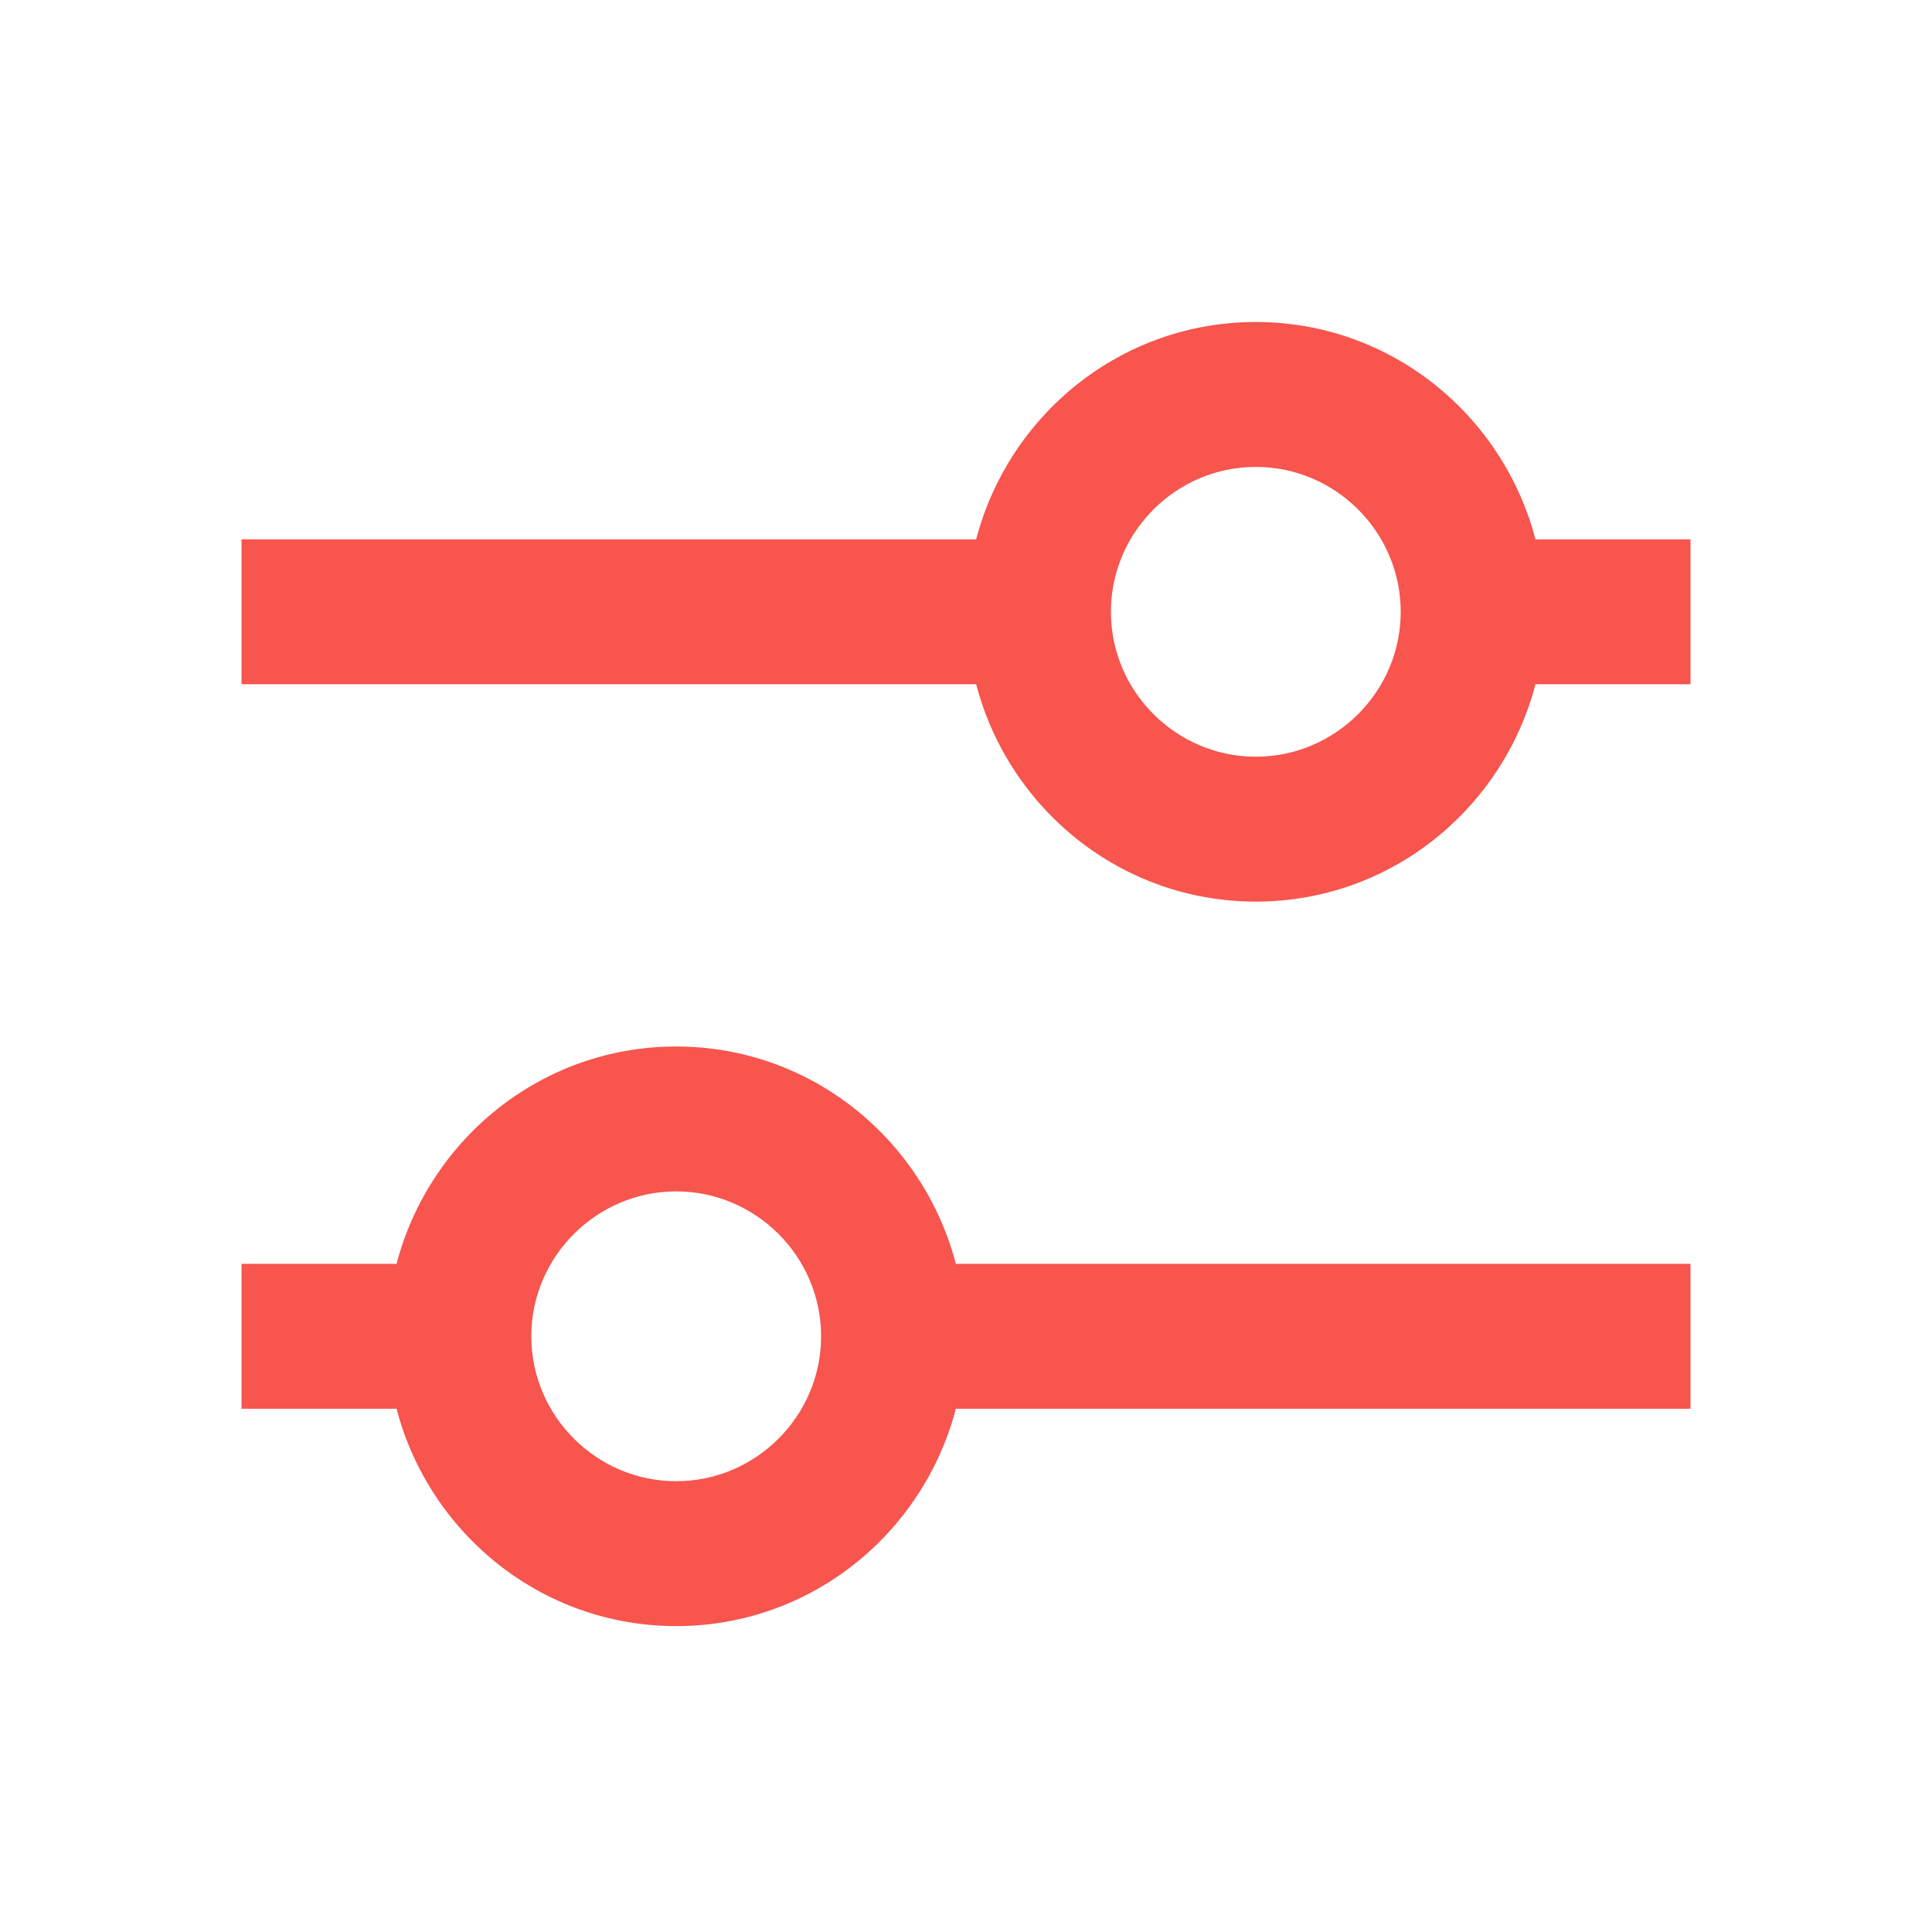 <svg width="24" height="24" viewBox="0 0 24 24" fill="none" xmlns="http://www.w3.org/2000/svg">
<path d="M8.4 13C6.726 13 5.331 14.152 4.926 15.7H3V17.5H4.926C5.331 19.048 6.726 20.2 8.4 20.2C10.074 20.2 11.469 19.048 11.874 17.5H21V15.7H11.874C11.469 14.152 10.074 13 8.4 13ZM8.4 18.4C7.41 18.4 6.6 17.59 6.6 16.6C6.6 15.61 7.41 14.8 8.4 14.8C9.39 14.8 10.2 15.61 10.2 16.6C10.2 17.59 9.39 18.4 8.4 18.4ZM19.074 6.7C18.669 5.152 17.274 4 15.6 4C13.926 4 12.531 5.152 12.126 6.7H3V8.5H12.126C12.531 10.048 13.926 11.2 15.6 11.2C17.274 11.2 18.669 10.048 19.074 8.5H21V6.7H19.074ZM15.6 9.4C14.61 9.4 13.8 8.59 13.8 7.6C13.8 6.61 14.61 5.8 15.6 5.8C16.59 5.8 17.4 6.61 17.4 7.6C17.4 8.59 16.59 9.4 15.6 9.4Z" fill="#f7554d"/>
</svg>
